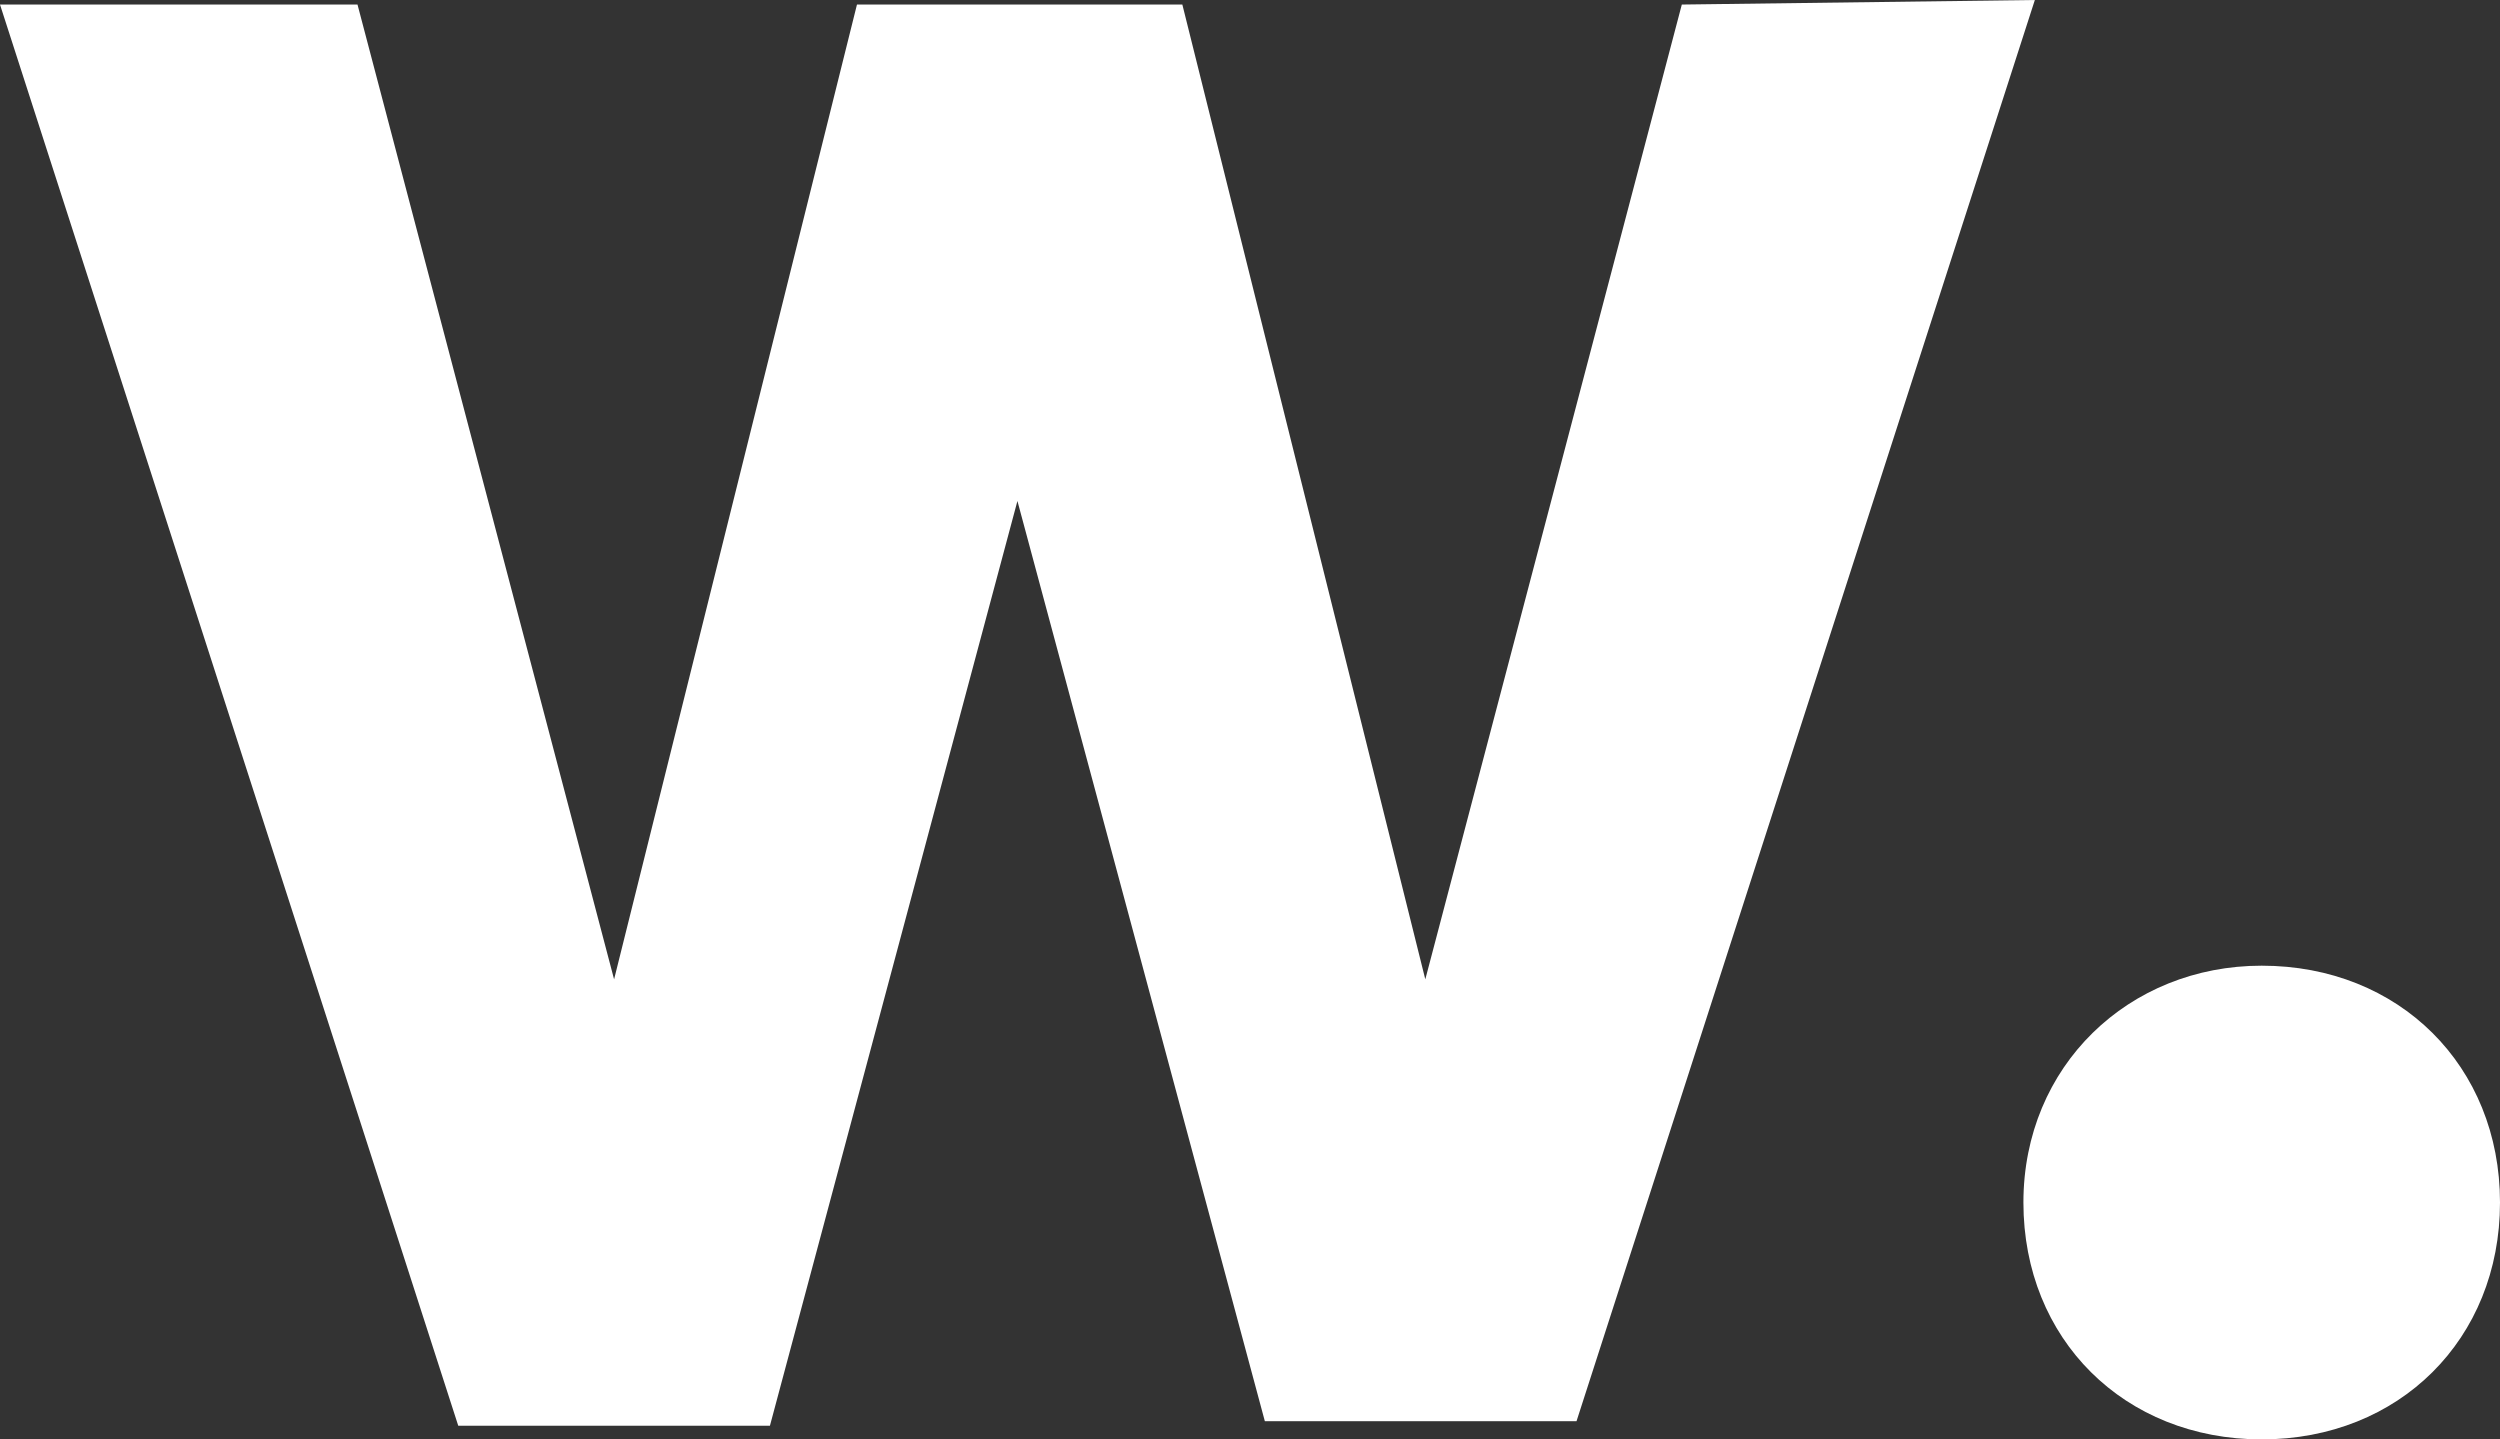 <svg width="33" height="19" fill="none" xmlns="http://www.w3.org/2000/svg"><rect width="100%" height="100%" fill="#333333" stroke="none"/><path d="m26.86 0-6.05 18.76h-4.114L13.43 6.613 10.163 18.82H6.049L0 .06h4.719l3.387 12.867L11.312.06h4.295l3.207 12.867L22.2.06 26.86 0ZM29.854 12.747c1.815 0 3.146 1.323 3.146 3.126C33 17.677 31.67 19 29.854 19c-1.814 0-3.145-1.323-3.145-3.127 0-1.803 1.391-3.126 3.145-3.126Z" fill="#fff"/></svg>